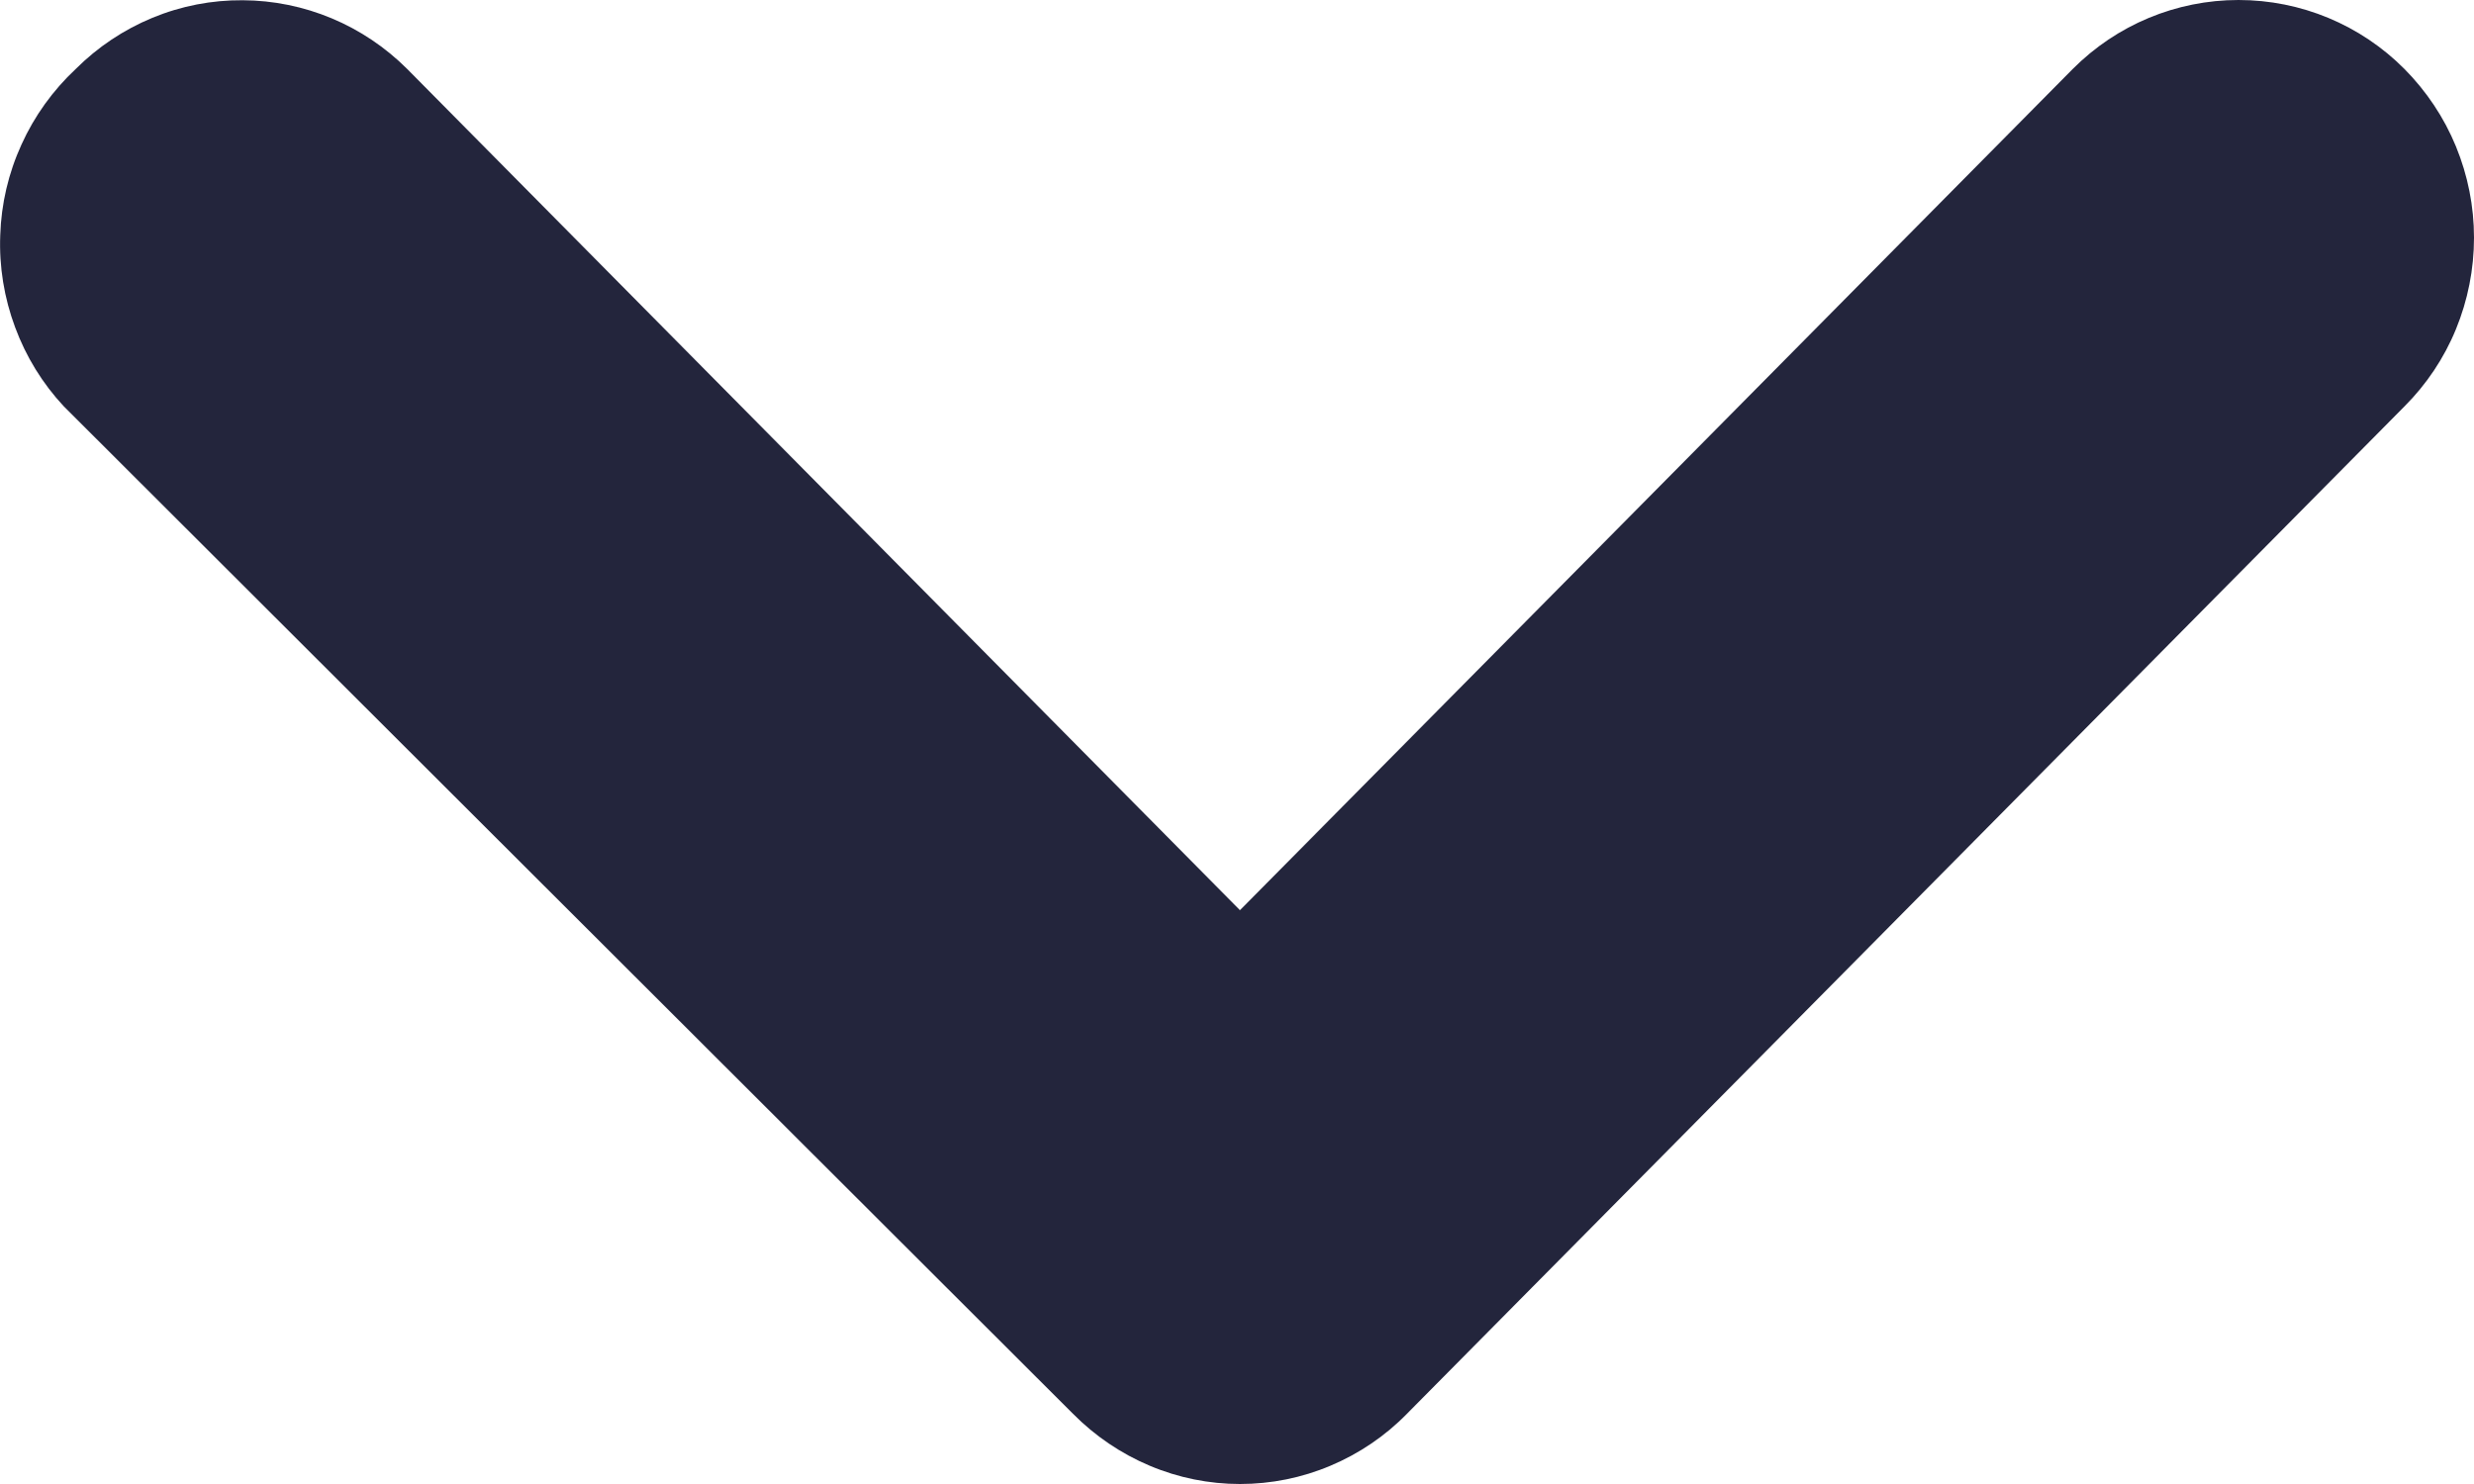 <?xml version="1.0" encoding="UTF-8"?> <svg xmlns="http://www.w3.org/2000/svg" width="10" height="6" viewBox="0 0 10 6" fill="none"><path d="M0.258 1.643L4.337 5.716C4.426 5.806 4.531 5.877 4.647 5.926C4.763 5.975 4.887 6 5.012 6C5.138 6 5.262 5.975 5.378 5.926C5.494 5.877 5.599 5.806 5.687 5.716L9.719 1.643C9.808 1.554 9.879 1.448 9.927 1.331C9.975 1.214 10 1.088 10 0.961C10 0.834 9.975 0.709 9.927 0.592C9.879 0.475 9.808 0.369 9.719 0.279C9.541 0.1 9.3 1.45613e-06 9.048 1.43417e-06C8.797 1.41221e-06 8.556 0.1 8.378 0.279L5.012 3.68L1.646 0.279C1.469 0.102 1.23 0.002 0.981 0.001C0.856 3.10803e-05 0.732 0.024 0.616 0.072C0.5 0.12 0.395 0.19 0.306 0.279C0.214 0.365 0.139 0.469 0.087 0.584C0.034 0.7 0.005 0.824 0.001 0.951C-0.004 1.078 0.017 1.205 0.061 1.323C0.105 1.442 0.172 1.551 0.258 1.643Z" fill="#23253C"></path></svg> 